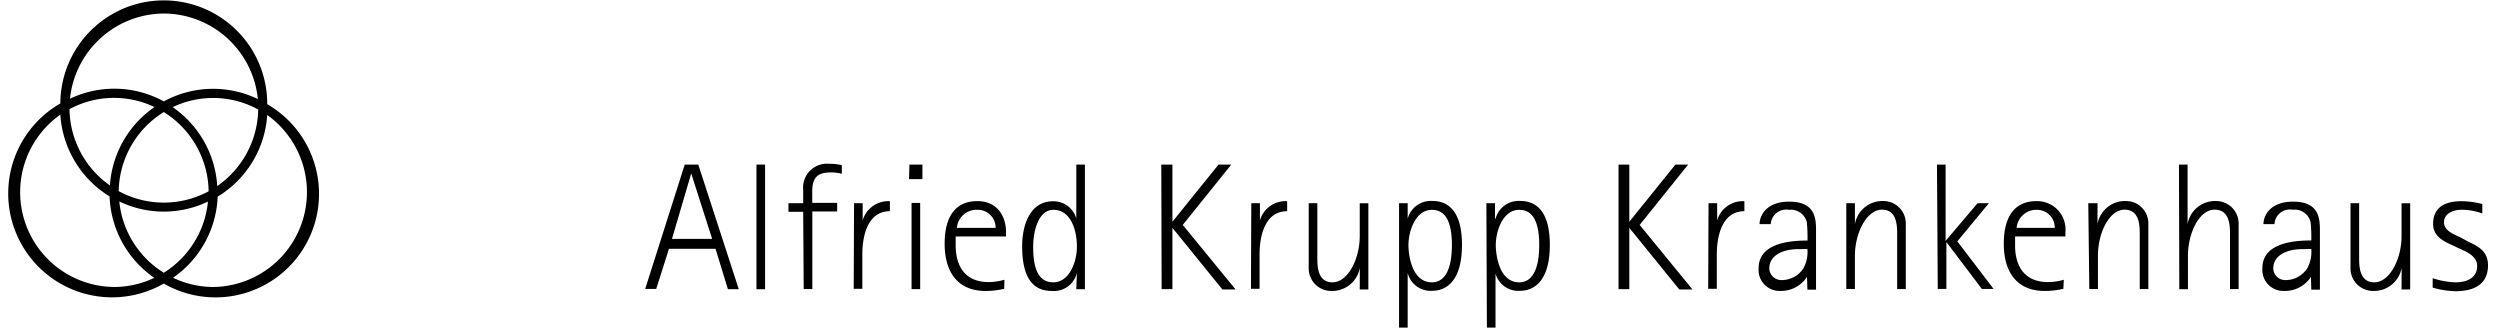 <?xml version="1.0" encoding="UTF-8"?> <svg xmlns="http://www.w3.org/2000/svg" viewBox="0 0 290 39"><title>Alfried Krupp Krankenhaus</title><path class="icon" d="M31,12.09A12,12,0,0,0,7,12,12,12,0,0,0,19,32.89,12,12,0,0,0,31,12.09Zm-5.8,9.48a12,12,0,0,0-5.17-9.14,10.89,10.89,0,0,1,9.92.27A11,11,0,0,1,25.23,21.56ZM8.06,12.66a10.88,10.88,0,0,1,9.86-.24,12,12,0,0,0-5.17,9.09A11,11,0,0,1,8.06,12.66ZM19,23.5a10.9,10.9,0,0,1-5.23-1.33A11,11,0,0,1,19,13a11,11,0,0,1,5.2,9.19A10.9,10.9,0,0,1,19,23.5Zm5.12-.09A11,11,0,0,1,19,31.64a11,11,0,0,1-5.16-8.27,11.88,11.88,0,0,0,10.31,0ZM19,1.57a11,11,0,0,1,10.91,9.92A11.95,11.95,0,0,0,19,11.76a11.95,11.95,0,0,0-10.88-.31A11,11,0,0,1,19,1.57ZM13.24,33.29A11,11,0,0,1,7,13.3a12,12,0,0,0,5.71,9.48,12,12,0,0,0,5.19,9.45A10.88,10.88,0,0,1,13.24,33.29Zm11.51,0a10.88,10.88,0,0,1-4.68-1.07,12,12,0,0,0,5.18-9.41A12,12,0,0,0,31,13.34a11,11,0,0,1-6.27,19.95Z"></path><g class="name"><path d="M79.43,19.09H81L85.7,33.55H84.44L83,28.86h-5.4l-1.48,4.66H74.84Zm-1.48,8.62h4.66l-2.43-7.59h0Z"></path><path d="M87.75,19.09h1V33.55h-1Z"></path><path d="M93.17,24.57H91.46v-1h1.71V22a2.76,2.76,0,0,1,3-3,5.82,5.82,0,0,1,1.48.16v1A4.84,4.84,0,0,0,96.45,20c-1.53,0-2.23.48-2.23,2.23v1.3h2.89v1H94.23v9h-1Z"></path><path d="M99.07,23.57h1v2h0a3.09,3.09,0,0,1,3.16-2.23V24.5c-2.68,0-3.2,3.07-3.2,5v4h-1Z"></path><path d="M105.49,19.09H107v1.69h-1.55Zm.25,4.45h1v10h-1Z"></path><path d="M116.49,33.5a9.28,9.28,0,0,1-2.18.25c-3.05,0-4.73-2-4.73-5.48,0-3.29,1.36-4.94,3.79-4.94s3.33,1.9,3.33,3.58v.52h-5.84v1c0,.74,0,4.29,3.83,4.29a6.5,6.5,0,0,0,1.82-.27Zm-1-7.07a2.06,2.06,0,0,0-2-2.09h-.06A2.29,2.29,0,0,0,111,26.43Z"></path><path d="M124.92,31.66h0A2.75,2.75,0,0,1,122,33.75c-2.49,0-3.43-2-3.43-5.2,0-2.45.92-5.2,3.56-5.2a2.74,2.74,0,0,1,2.72,2h0V19.09h1V33.55h-1Zm-2.74,1.09c1.89,0,2.74-2.41,2.74-4.12,0-2-.74-4.29-2.72-4.29-1.8,0-2.35,2.59-2.35,4.27s.22,4.14,2.32,4.14Z"></path><path d="M134.71,19.09H136v6.63h0l5.35-6.63h1.48l-5.63,7,6.13,7.49h-1.53L136,26.43h0v7.11h-1.25Z"></path><path d="M145.15,23.57h1v2h0a3.09,3.09,0,0,1,3.16-2.23V24.5c-2.68,0-3.2,3.07-3.2,5v4h-1Z"></path><path d="M157.74,31.07h0a3.26,3.26,0,0,1-3.33,2.68,2.61,2.61,0,0,1-2.6-2.61q0-.1,0-.21V23.57h1v6.27c0,1,0,2.91,1.76,2.91s3.16-2.66,3.16-5.37v-3.8h1v10h-1Z"></path><path d="M162.29,23.57h1v1.81h0a2.78,2.78,0,0,1,2.87-2.07c1.53,0,3.43.82,3.43,5.1s-1.9,5.32-3.43,5.32a2.74,2.74,0,0,1-2.87-2.07h0V38h-1Zm3.81,9.18c1.53,0,2.32-1.55,2.32-4.33s-.79-4.08-2.32-4.08c-1.86,0-2.72,2.38-2.72,4.12C163.39,29.68,163.8,32.75,166.1,32.75Z"></path><path d="M172.42,23.57h1v1.81h.06a2.78,2.78,0,0,1,2.87-2.07c1.53,0,3.43.82,3.43,5.1s-1.9,5.32-3.43,5.32a2.74,2.74,0,0,1-2.87-2h0V38h-1Zm3.81,9.18c1.53,0,2.32-1.55,2.32-4.33s-.79-4.08-2.32-4.08c-1.86,0-2.72,2.38-2.72,4.12C173.53,29.68,173.93,32.75,176.23,32.75Z"></path><path d="M187.75,19.09H189v6.63h0l5.35-6.63h1.48l-5.63,7,6.13,7.49h-1.53L189,26.43h0v7.11h-1.25Z"></path><path d="M198.19,23.57h1v2h0a3.09,3.09,0,0,1,3.16-2.23V24.5c-2.68,0-3.2,3.07-3.2,5v4h-1Z"></path><path d="M209.61,32.12h0a3.6,3.6,0,0,1-3.1,1.63A2.44,2.44,0,0,1,204,31.1c0-3.2,4.45-3.18,5.67-3.2a16.53,16.53,0,0,0-.08-2.12,1.89,1.89,0,0,0-2.07-1.44A1.79,1.79,0,0,0,205.41,26h-1.3c0-1,.79-2.61,3.43-2.61,3.07,0,3.12,2,3.12,3.39v6.82h-1Zm-1-3.22c-1.84,0-3.37.74-3.37,2.23a1.39,1.39,0,0,0,1.41,1.36h.07a3,3,0,0,0,2.48-1.37,4,4,0,0,0,.46-2.23Z"></path><path d="M214.17,23.57h1V26h0a3.23,3.23,0,0,1,3.3-2.68,2.59,2.59,0,0,1,2.6,2.58q0,.12,0,.24v7.39h-1v-6.3c0-1,0-2.91-1.76-2.91s-3.14,2.66-3.14,5.37v3.83h-1Z"></path><path d="M224.69,19.09h1v8.85l3.71-4.37h1.31L227.05,28l4.21,5.52H229.9l-4.12-5.44h0v5.44h-1Z"></path><path d="M239.35,33.5a9.28,9.28,0,0,1-2.18.25c-3.05,0-4.73-2-4.73-5.48,0-3.29,1.36-4.94,3.79-4.94a3.29,3.29,0,0,1,3.36,3.58v.52h-5.84v1c0,.74,0,4.29,3.83,4.29a6.5,6.5,0,0,0,1.82-.27Zm-1-7.07a2.06,2.06,0,0,0-2-2.09h-.06a2.29,2.29,0,0,0-2.36,2.09Z"></path><path d="M242.24,23.57h1.07V26h0a3.23,3.23,0,0,1,3.3-2.68,2.59,2.59,0,0,1,2.6,2.58q0,.12,0,.24v7.39h-1v-6.3c0-1,0-2.91-1.76-2.91s-3.09,2.66-3.09,5.37v3.83h-1Z"></path><path d="M252.76,19.09h1V26h0a3.23,3.23,0,0,1,3.3-2.68,2.61,2.61,0,0,1,2.62,2.59q0,.12,0,.23v7.39h-1v-6.3c0-1,0-2.91-1.78-2.91S253.8,27,253.8,29.72v3.83h-1Z"></path><path d="M268.07,32.12h0a3.6,3.6,0,0,1-3.1,1.63,2.44,2.44,0,0,1-2.53-2.66c0-3.2,4.45-3.18,5.67-3.2a16.52,16.52,0,0,0-.08-2.12,1.89,1.89,0,0,0-2.07-1.44A1.79,1.79,0,0,0,263.84,26h-1.28c0-1,.79-2.61,3.43-2.61,3.07,0,3.12,2,3.12,3.39v6.82h-1Zm-1-3.22c-1.84,0-3.37.74-3.37,2.23a1.39,1.39,0,0,0,1.41,1.36h.07a3,3,0,0,0,2.47-1.38,4,4,0,0,0,.46-2.23Z"></path><path d="M278.59,31.07h0a3.26,3.26,0,0,1-3.33,2.68,2.61,2.61,0,0,1-2.6-2.61q0-.1,0-.21V23.57h1v6.27c0,1,0,2.91,1.76,2.91s3.16-2.66,3.16-5.37v-3.8h1v10h-1Z"></path><path d="M286.26,28c1,.5,2.35,1,2.35,2.78,0,1.48-.74,3-3.81,3a10,10,0,0,1-2.61-.42V32.27a9.21,9.21,0,0,0,2.61.48c1.76,0,2.55-.79,2.55-1.89s-1.15-1.61-1.78-1.9l-.84-.39c-1-.48-2.49-1-2.49-2.59s.94-2.64,3.28-2.64a9.65,9.65,0,0,1,2.43.33v1.09a7.31,7.31,0,0,0-2.33-.43c-1.38,0-2.12.65-2.12,1.43,0,1,1.07,1.38,1.9,1.77Z"></path></g></svg> 